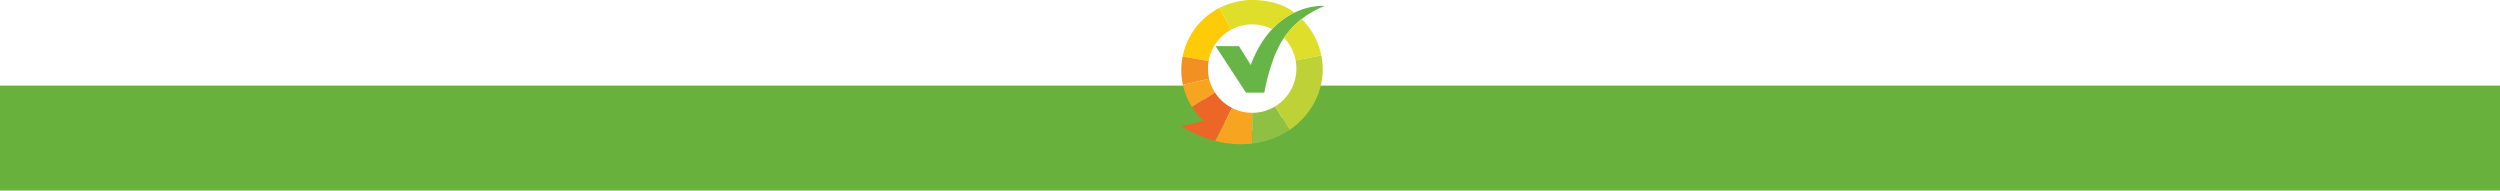 <svg xmlns="http://www.w3.org/2000/svg" viewBox="0 0 1904.518 145.155"><path d="M993.595,65.227c-1.966,8.807-3.988,17.87-4.082,18.313-.186.872-34.749,16.204-34.749,16.204s-30.243-8.887-32.239-10.004c-1.2-.671-5.293-13.994-8.367-24.513H0v79.927H1904.518V65.227Z" style="fill:#69b13d"/><path d="M929.114,5.955l8.895,16.603a33.706,33.706,0,0,0-17.28,23.928l-19.795-3.437A53.17,53.17,0,0,1,929.114,5.955Z" style="fill:#fecb09"/><path d="M899.933,53.385a53.356,53.356,0,0,1,1.002-10.336l19.795,3.437a33.949,33.949,0,0,0,.395,13.489L901.153,64.679A52.541,52.541,0,0,1,899.933,53.385Z" style="fill:#f39023"/><path d="M925.553,70.424,908.13,81.589A52.465,52.465,0,0,1,901.153,64.679L921.124,59.975A33.505,33.505,0,0,0,925.553,70.424Z" style="fill:#f7a521"/><path d="M938.625,82.271l-12.804,25.128A85.456,85.456,0,0,1,899.933,96.014s8.084-1.676,16.882-3.951A53.757,53.757,0,0,1,908.13,81.589l17.423-11.165A33.838,33.838,0,0,0,938.625,82.271Z" style="fill:#ec6727"/><path d="M953.917,85.935v23.425a77.878,77.878,0,0,1-28.096-1.96L938.625,82.271A33.56,33.56,0,0,0,953.917,85.935Z" style="fill:#f7a521"/><path d="M971.381,81.059l10.919,18.011a63.925,63.925,0,0,1-28.383,10.289v-23.425A33.541,33.541,0,0,0,971.381,81.059Z" style="fill:#8ec044"/><path d="M987.598,52.253a33.923,33.923,0,0,0-.588-6.306l19.568-3.73a53.565,53.565,0,0,1-8.547,41.246,59.493,59.493,0,0,1-15.731,15.607L971.381,81.059A33.661,33.661,0,0,0,987.598,52.253Z" style="fill:#bed137"/><path d="M926.033,35.136l23.19,35.476H963.165A159.668,159.668,0,0,1,969.391,46.922c5.059-14.58,14.228-31.836,39.752-42.43,0,0-38.109-3.451-56.33,45.001l-8.973-14.356Z" style="fill:#67b547"/><path d="M991.637,14.478a54.314,54.314,0,0,1,14.942,27.74l-19.568,3.73a33.594,33.594,0,0,0-8.867-17.095A61.391,61.391,0,0,1,991.637,14.478Zm-37.72,4.094a33.541,33.541,0,0,1,15.218,3.627A57.398,57.398,0,0,1,986.074,9.624q-1.614-1.231-3.34-2.366C974.012,1.543,961.605,0,954.259,0a55.28,55.28,0,0,0-25.145,5.955l8.895,16.603A33.54,33.54,0,0,1,953.917,18.572Z" style="fill:#dfde2a"/></svg>